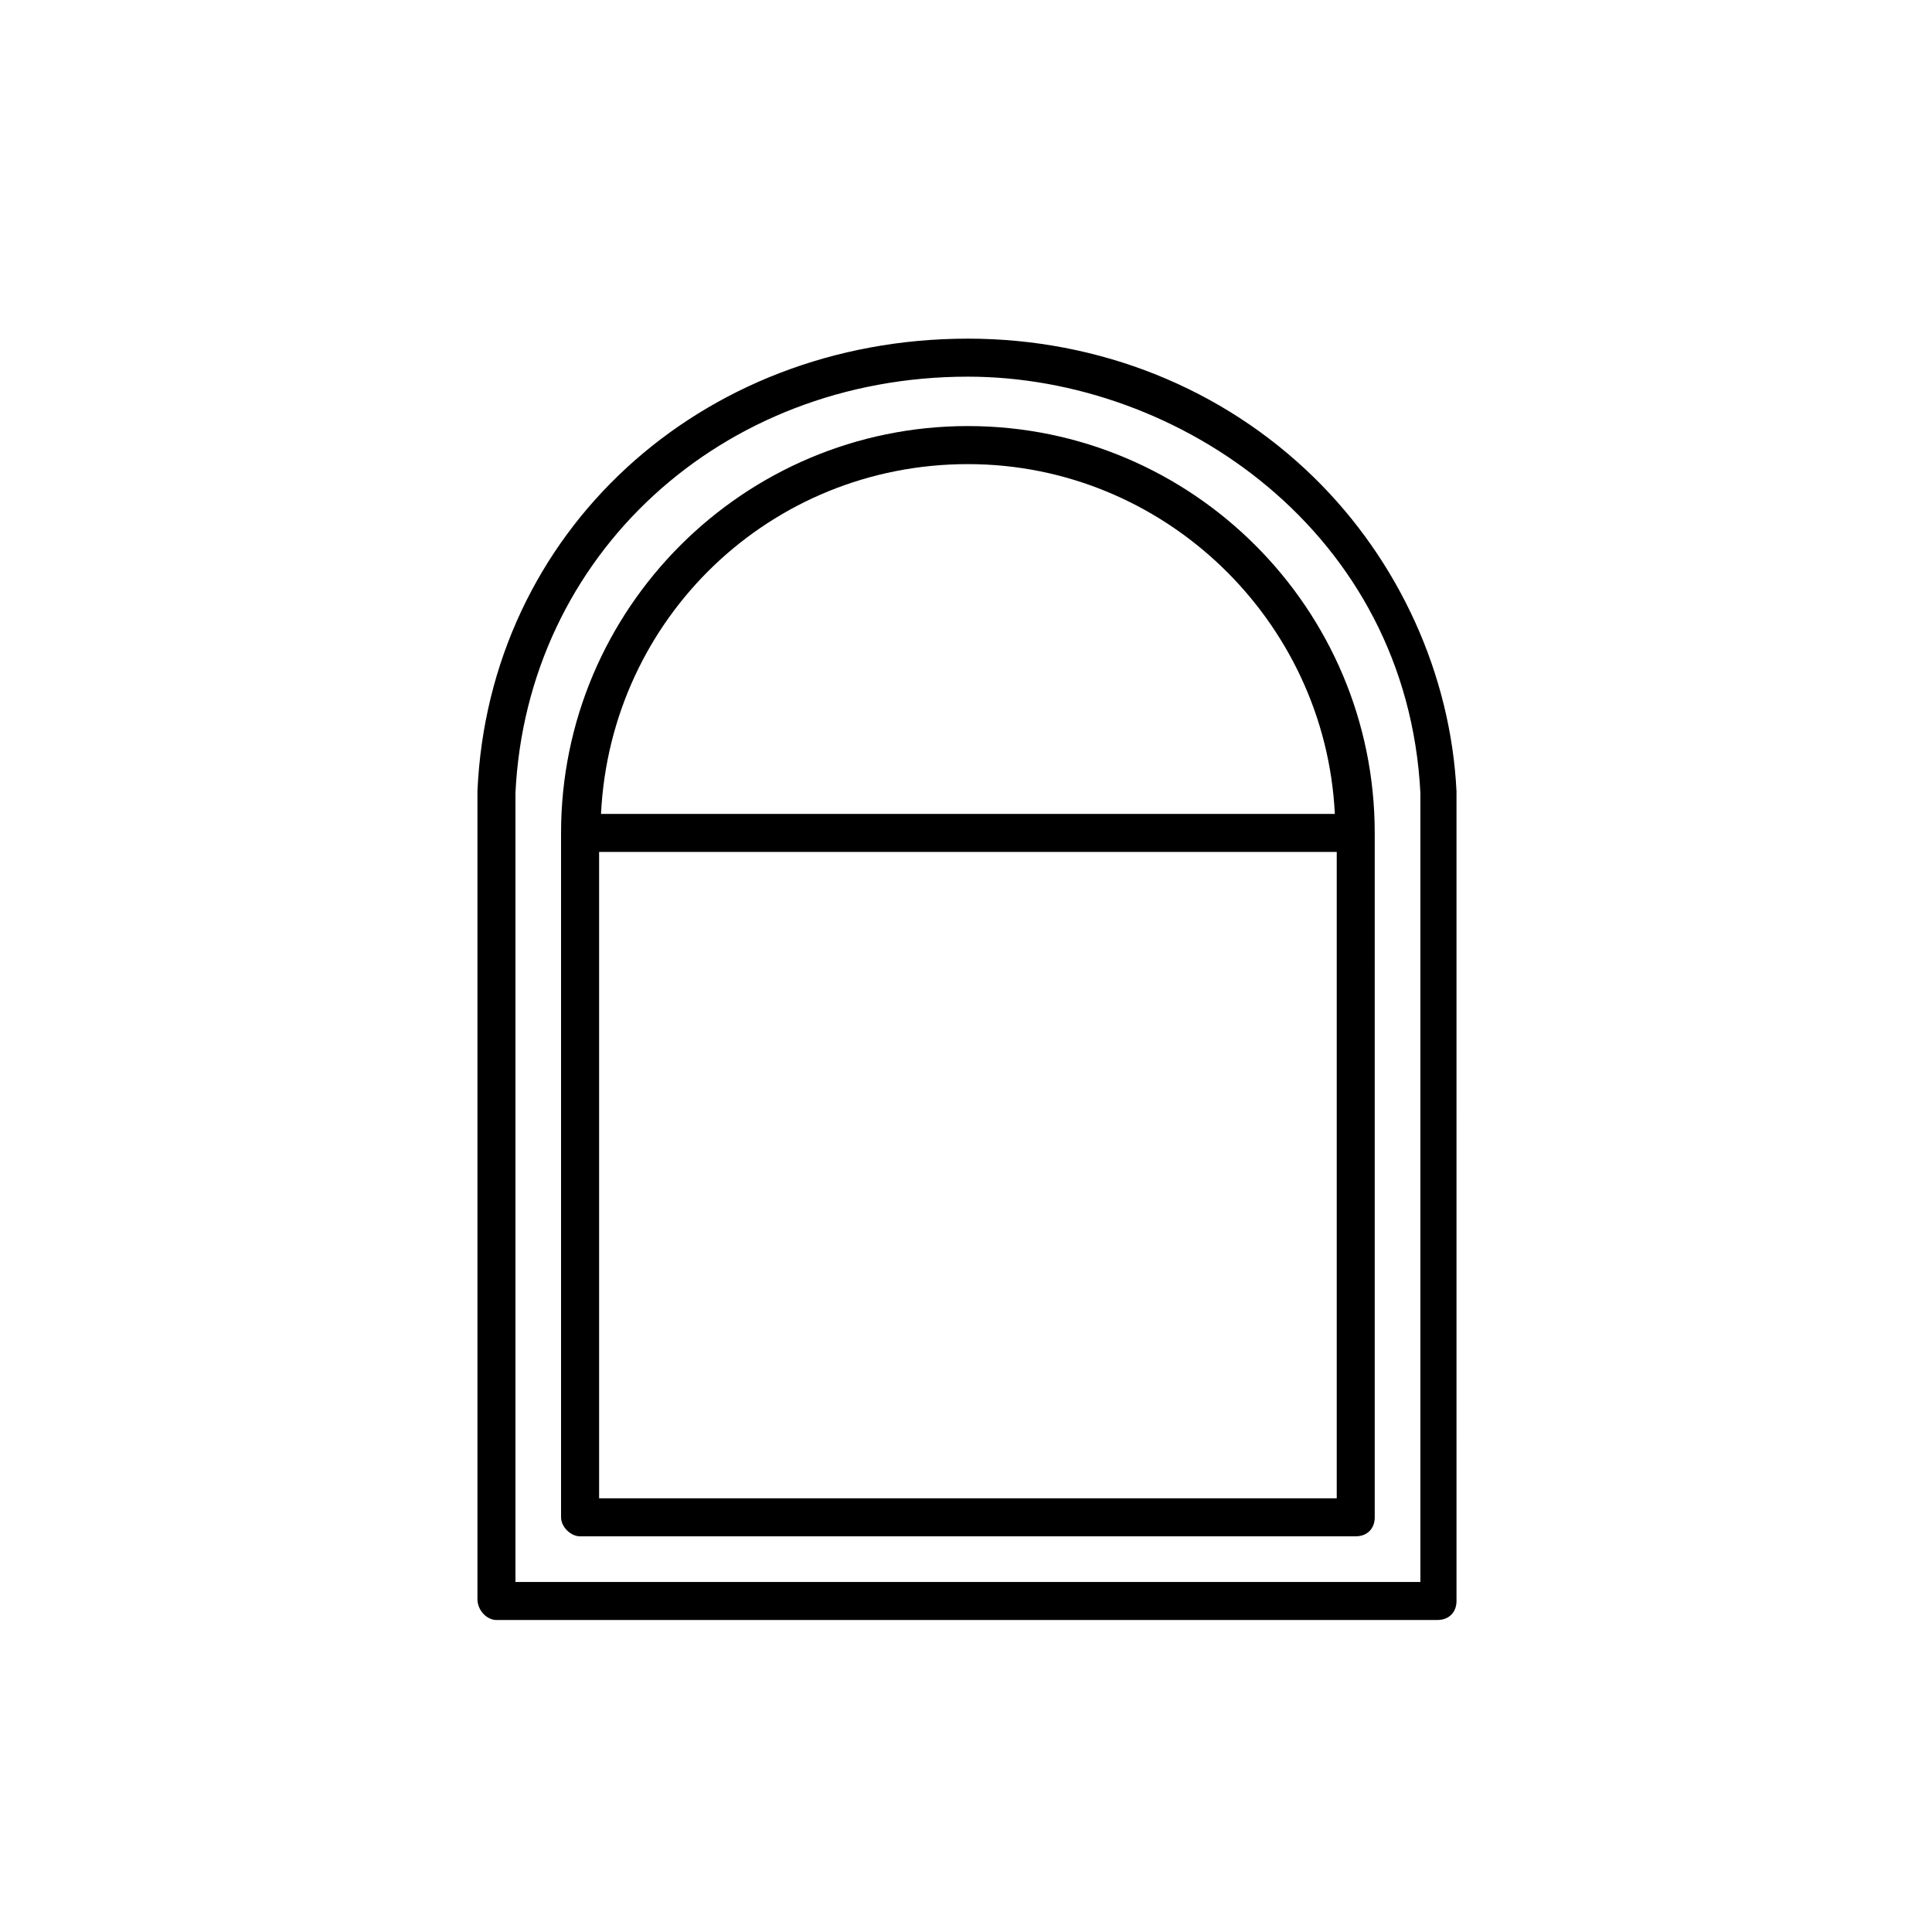 <?xml version="1.0" encoding="UTF-8"?>
<!-- The Best Svg Icon site in the world: iconSvg.co, Visit us! https://iconsvg.co -->
<svg fill="#000000" width="800px" height="800px" version="1.1" viewBox="144 144 512 512" xmlns="http://www.w3.org/2000/svg">
 <g>
  <path d="m297.73 551.14h205.55c3.023 0 5.039-2.016 5.039-5.039l-0.004-181.37c0-59.449-48.367-107.82-107.82-107.82-59.445 0.004-107.81 48.367-107.81 107.82v181.37c0 2.519 2.519 5.039 5.039 5.039zm200.52-10.074h-195.48v-171.3h195.48zm-97.738-274.07c51.891 0 94.715 41.312 97.234 92.699l-194.47 0.004c2.519-51.895 44.84-92.703 97.238-92.703z"/>
  <path d="m275.56 573.31h249.39c3.023 0 5.039-2.016 5.039-5.039l-0.004-214.62c-1.512-30.73-15.113-60.961-37.785-83.129-24.184-23.68-56.93-36.777-91.691-36.777-71.039 0-126.96 51.387-129.98 119.91v214.12c0 3.023 2.519 5.543 5.039 5.543zm124.95-329.49c55.922 0 116.38 41.312 119.91 110.34v209.08h-239.82v-209.08c3.023-62.977 54.414-110.34 119.91-110.34z"/>
 </g>
</svg>